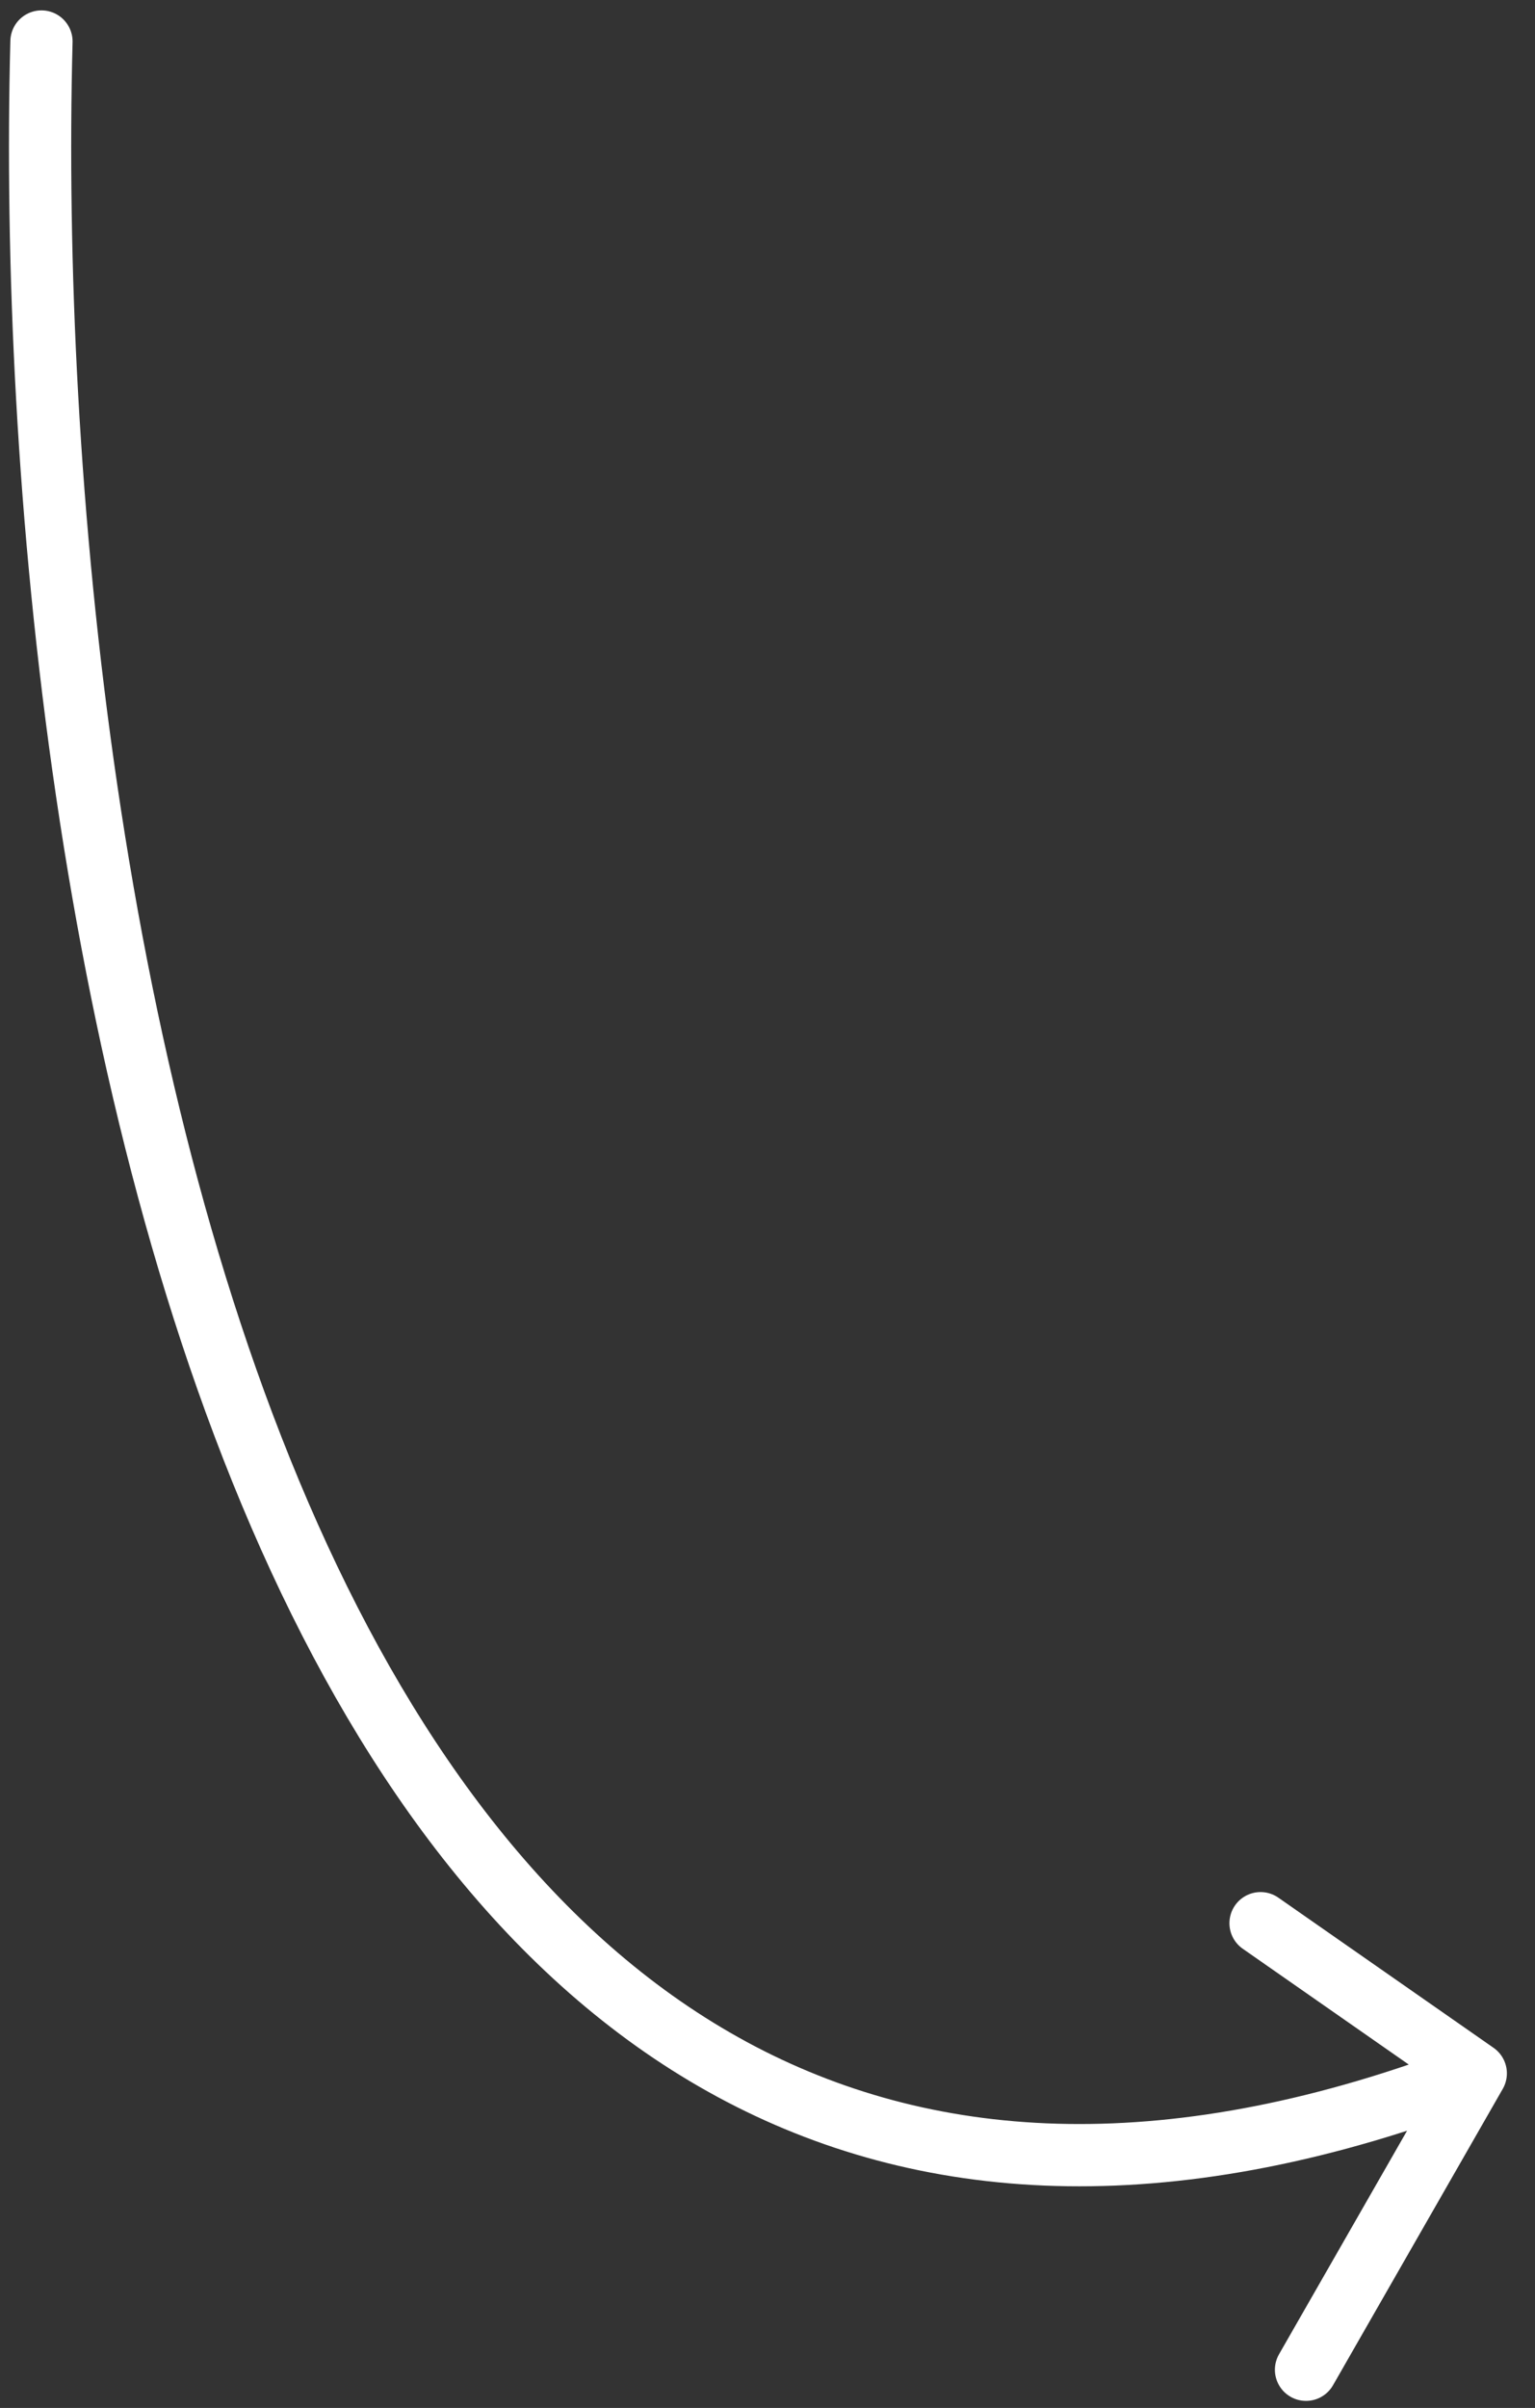 <svg width="74" height="116" viewBox="0 0 74 116" fill="none" xmlns="http://www.w3.org/2000/svg">
<rect x="0" y="0" width="74" height="116" fill="#333333" stroke="none"/>
<path d="M1.999 2C0.894 43.947 13.177 122.25 71.145 99.882M71.145 99.882L62.961 114.16M71.145 99.882L60.769 92.648" stroke="white" stroke-width="3" stroke-linecap="round"/>
</svg>
